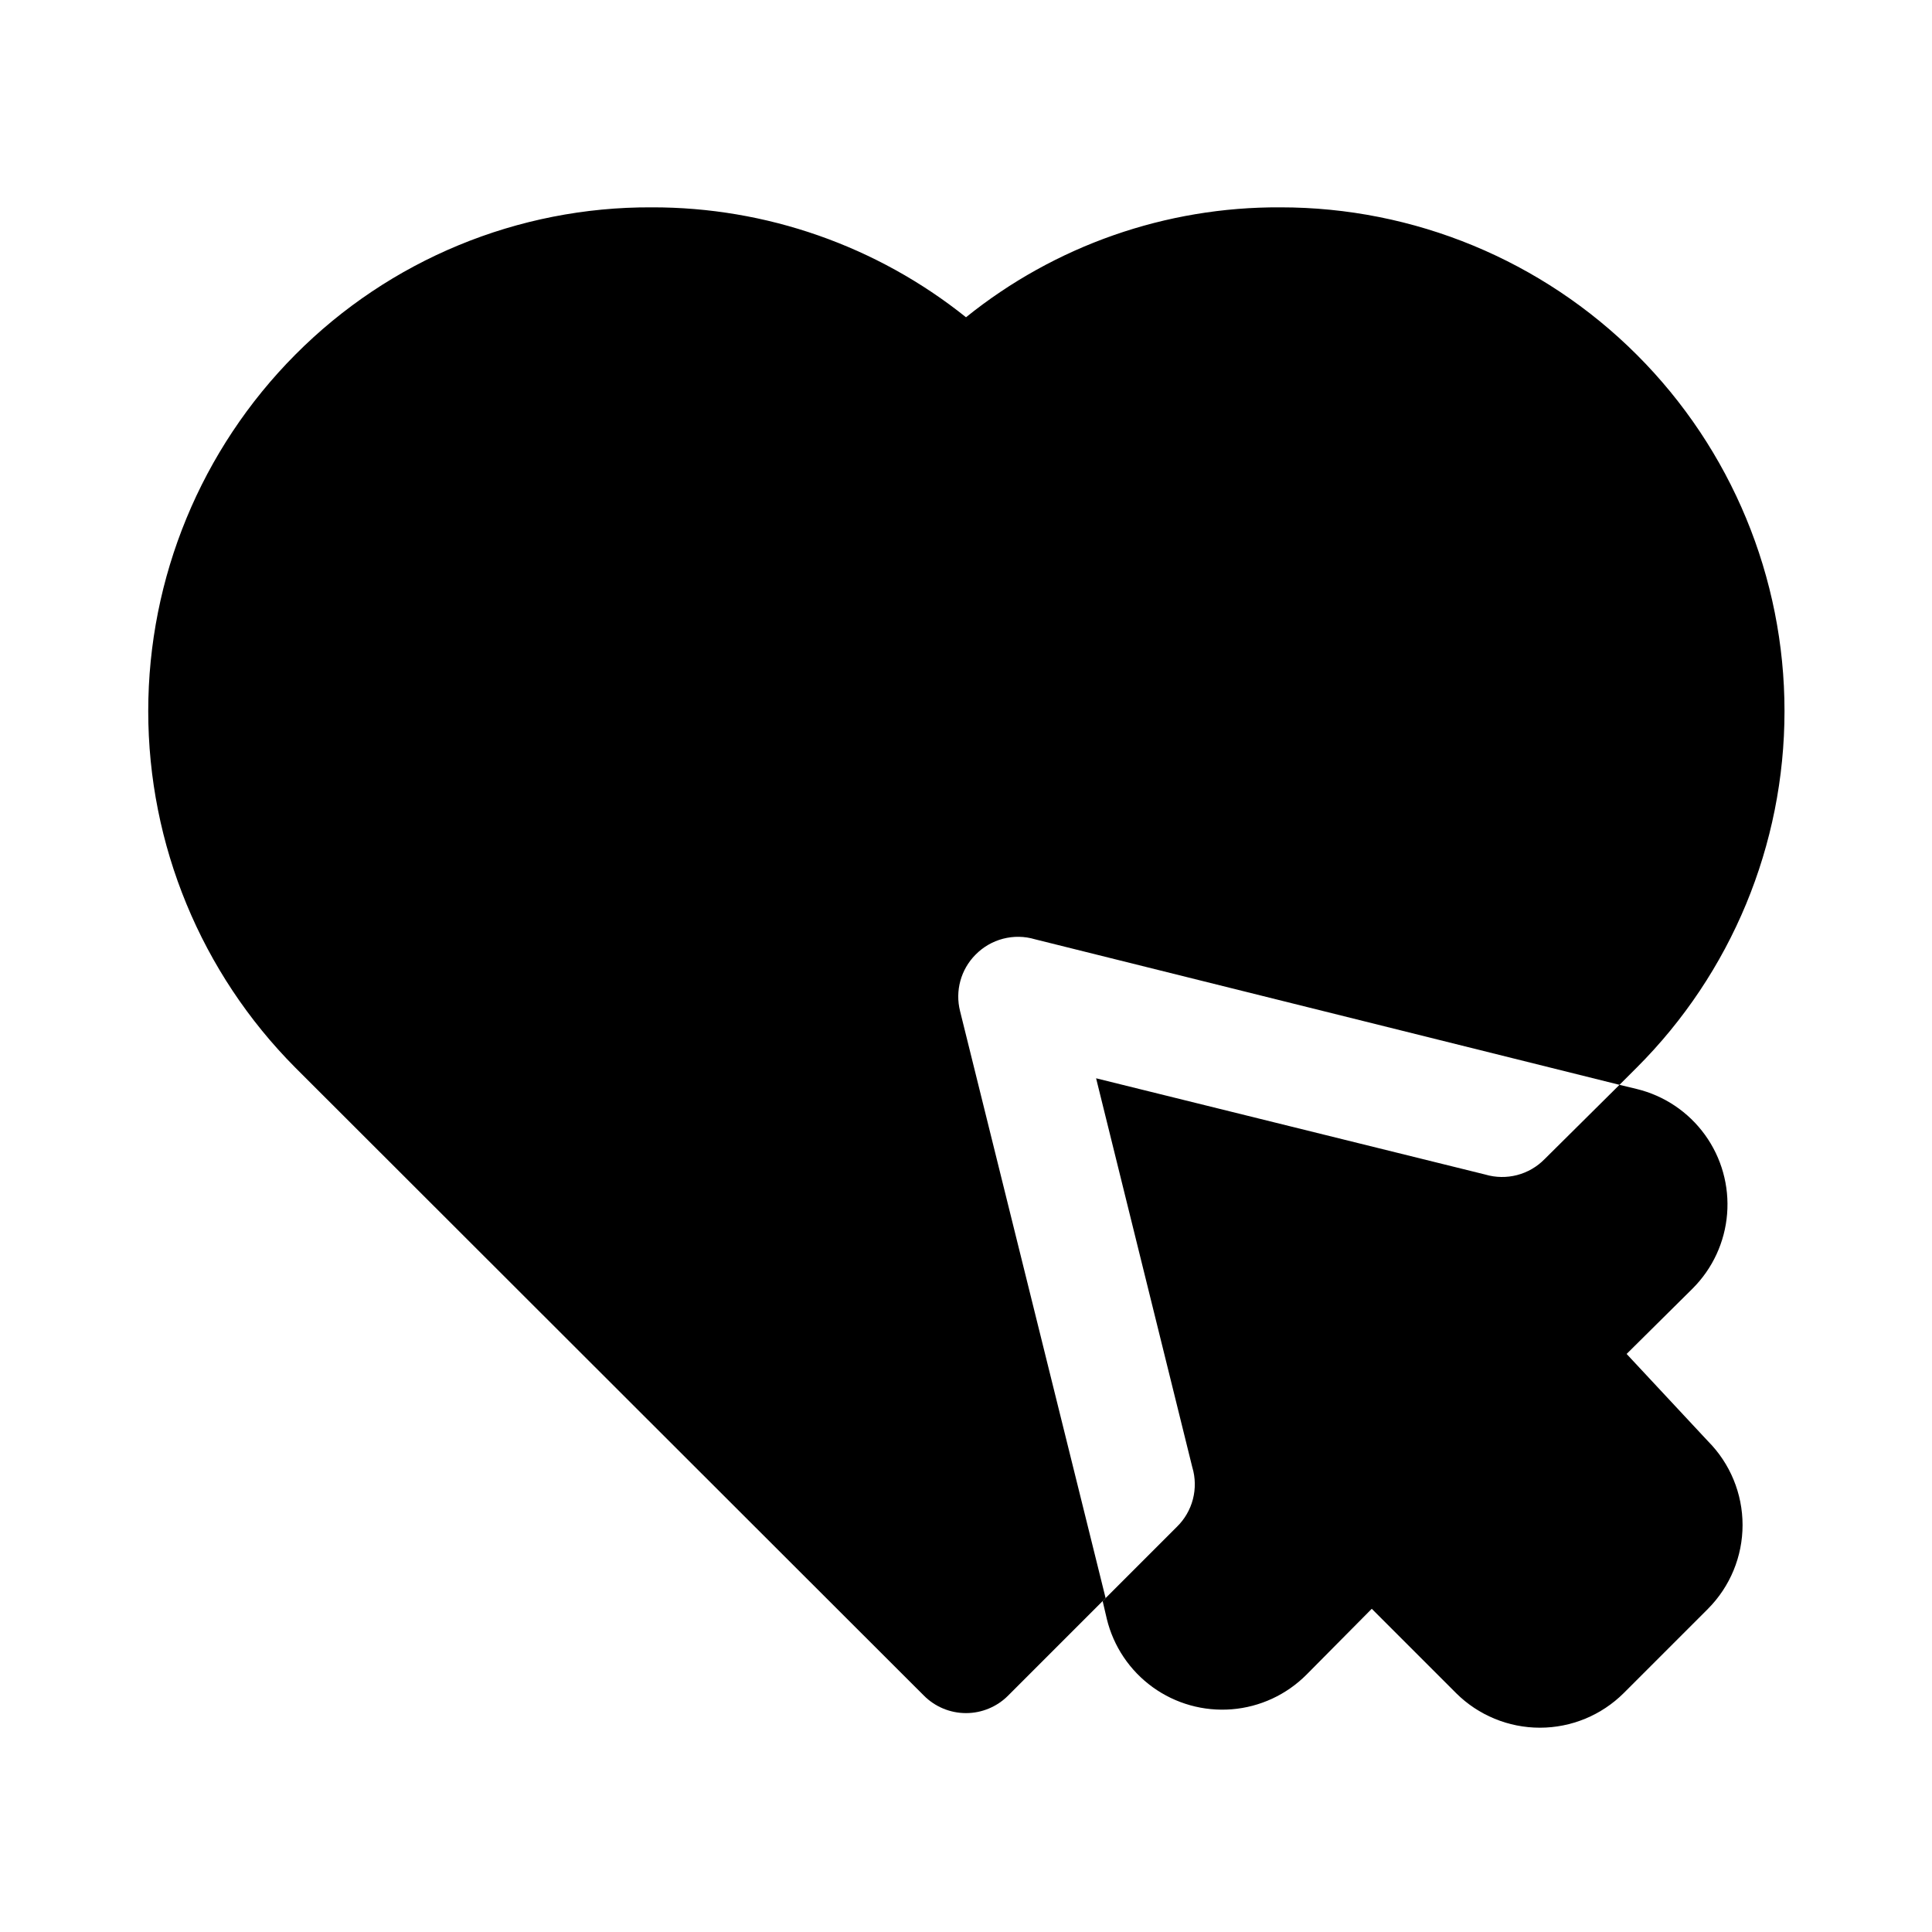 <?xml version="1.0" encoding="UTF-8"?>
<!-- Uploaded to: ICON Repo, www.iconrepo.com, Generator: ICON Repo Mixer Tools -->
<svg fill="#000000" width="800px" height="800px" version="1.1" viewBox="144 144 512 512" xmlns="http://www.w3.org/2000/svg">
 <g>
  <path d="m402.52 397.01c2.004-2.051 4.531-3.516 7.305-4.238 2.773-0.723 5.691-0.672 8.441 0.145l154.92 38.574 4.566-4.566c25.07-25.039 39.156-59.016 39.16-94.449 0.008-35.434-14.074-69.414-39.137-94.457-25.066-25.047-59.059-39.102-94.488-39.07-30.285-0.16-59.703 10.125-83.285 29.129-23.629-18.922-53.016-29.199-83.289-29.129-35.445-0.168-69.48 13.898-94.461 39.047-24.961 25.105-38.969 59.066-38.969 94.465 0 35.398 14.008 69.359 38.969 94.465l166.57 166.41c2.957 2.981 6.981 4.656 11.18 4.656 4.195 0 8.219-1.676 11.176-4.656l25.82-25.82-38.57-155.55c-1.355-5.359 0.195-11.035 4.09-14.957z"/>
  <path d="m575.07 502.81 17.477-17.32h-0.004c5.309-5.289 8.555-12.301 9.156-19.77 0.605-7.469-1.477-14.91-5.867-20.98-4.391-6.074-10.805-10.383-18.086-12.148l-4.566-1.102-19.836 19.68h-0.004c-2 2.051-4.527 3.516-7.301 4.238-2.773 0.719-5.691 0.668-8.441-0.145l-103.12-25.504 25.504 103.12 0.004-0.004c0.816 2.746 0.863 5.668 0.145 8.441-0.723 2.773-2.188 5.301-4.238 7.301l-19.68 19.68 1.102 4.723v0.004c1.77 7.281 6.074 13.691 12.148 18.086 6.07 4.391 13.512 6.469 20.98 5.867 7.469-0.602 14.48-3.848 19.77-9.156l17.32-17.477 22.355 22.355v0.004c5.898 5.863 13.879 9.156 22.199 9.156 8.32 0 16.301-3.293 22.199-9.156l22.355-22.355v-0.004c5.867-5.898 9.156-13.879 9.156-22.199 0-8.316-3.289-16.297-9.156-22.199z"/>
 </g>
</svg>